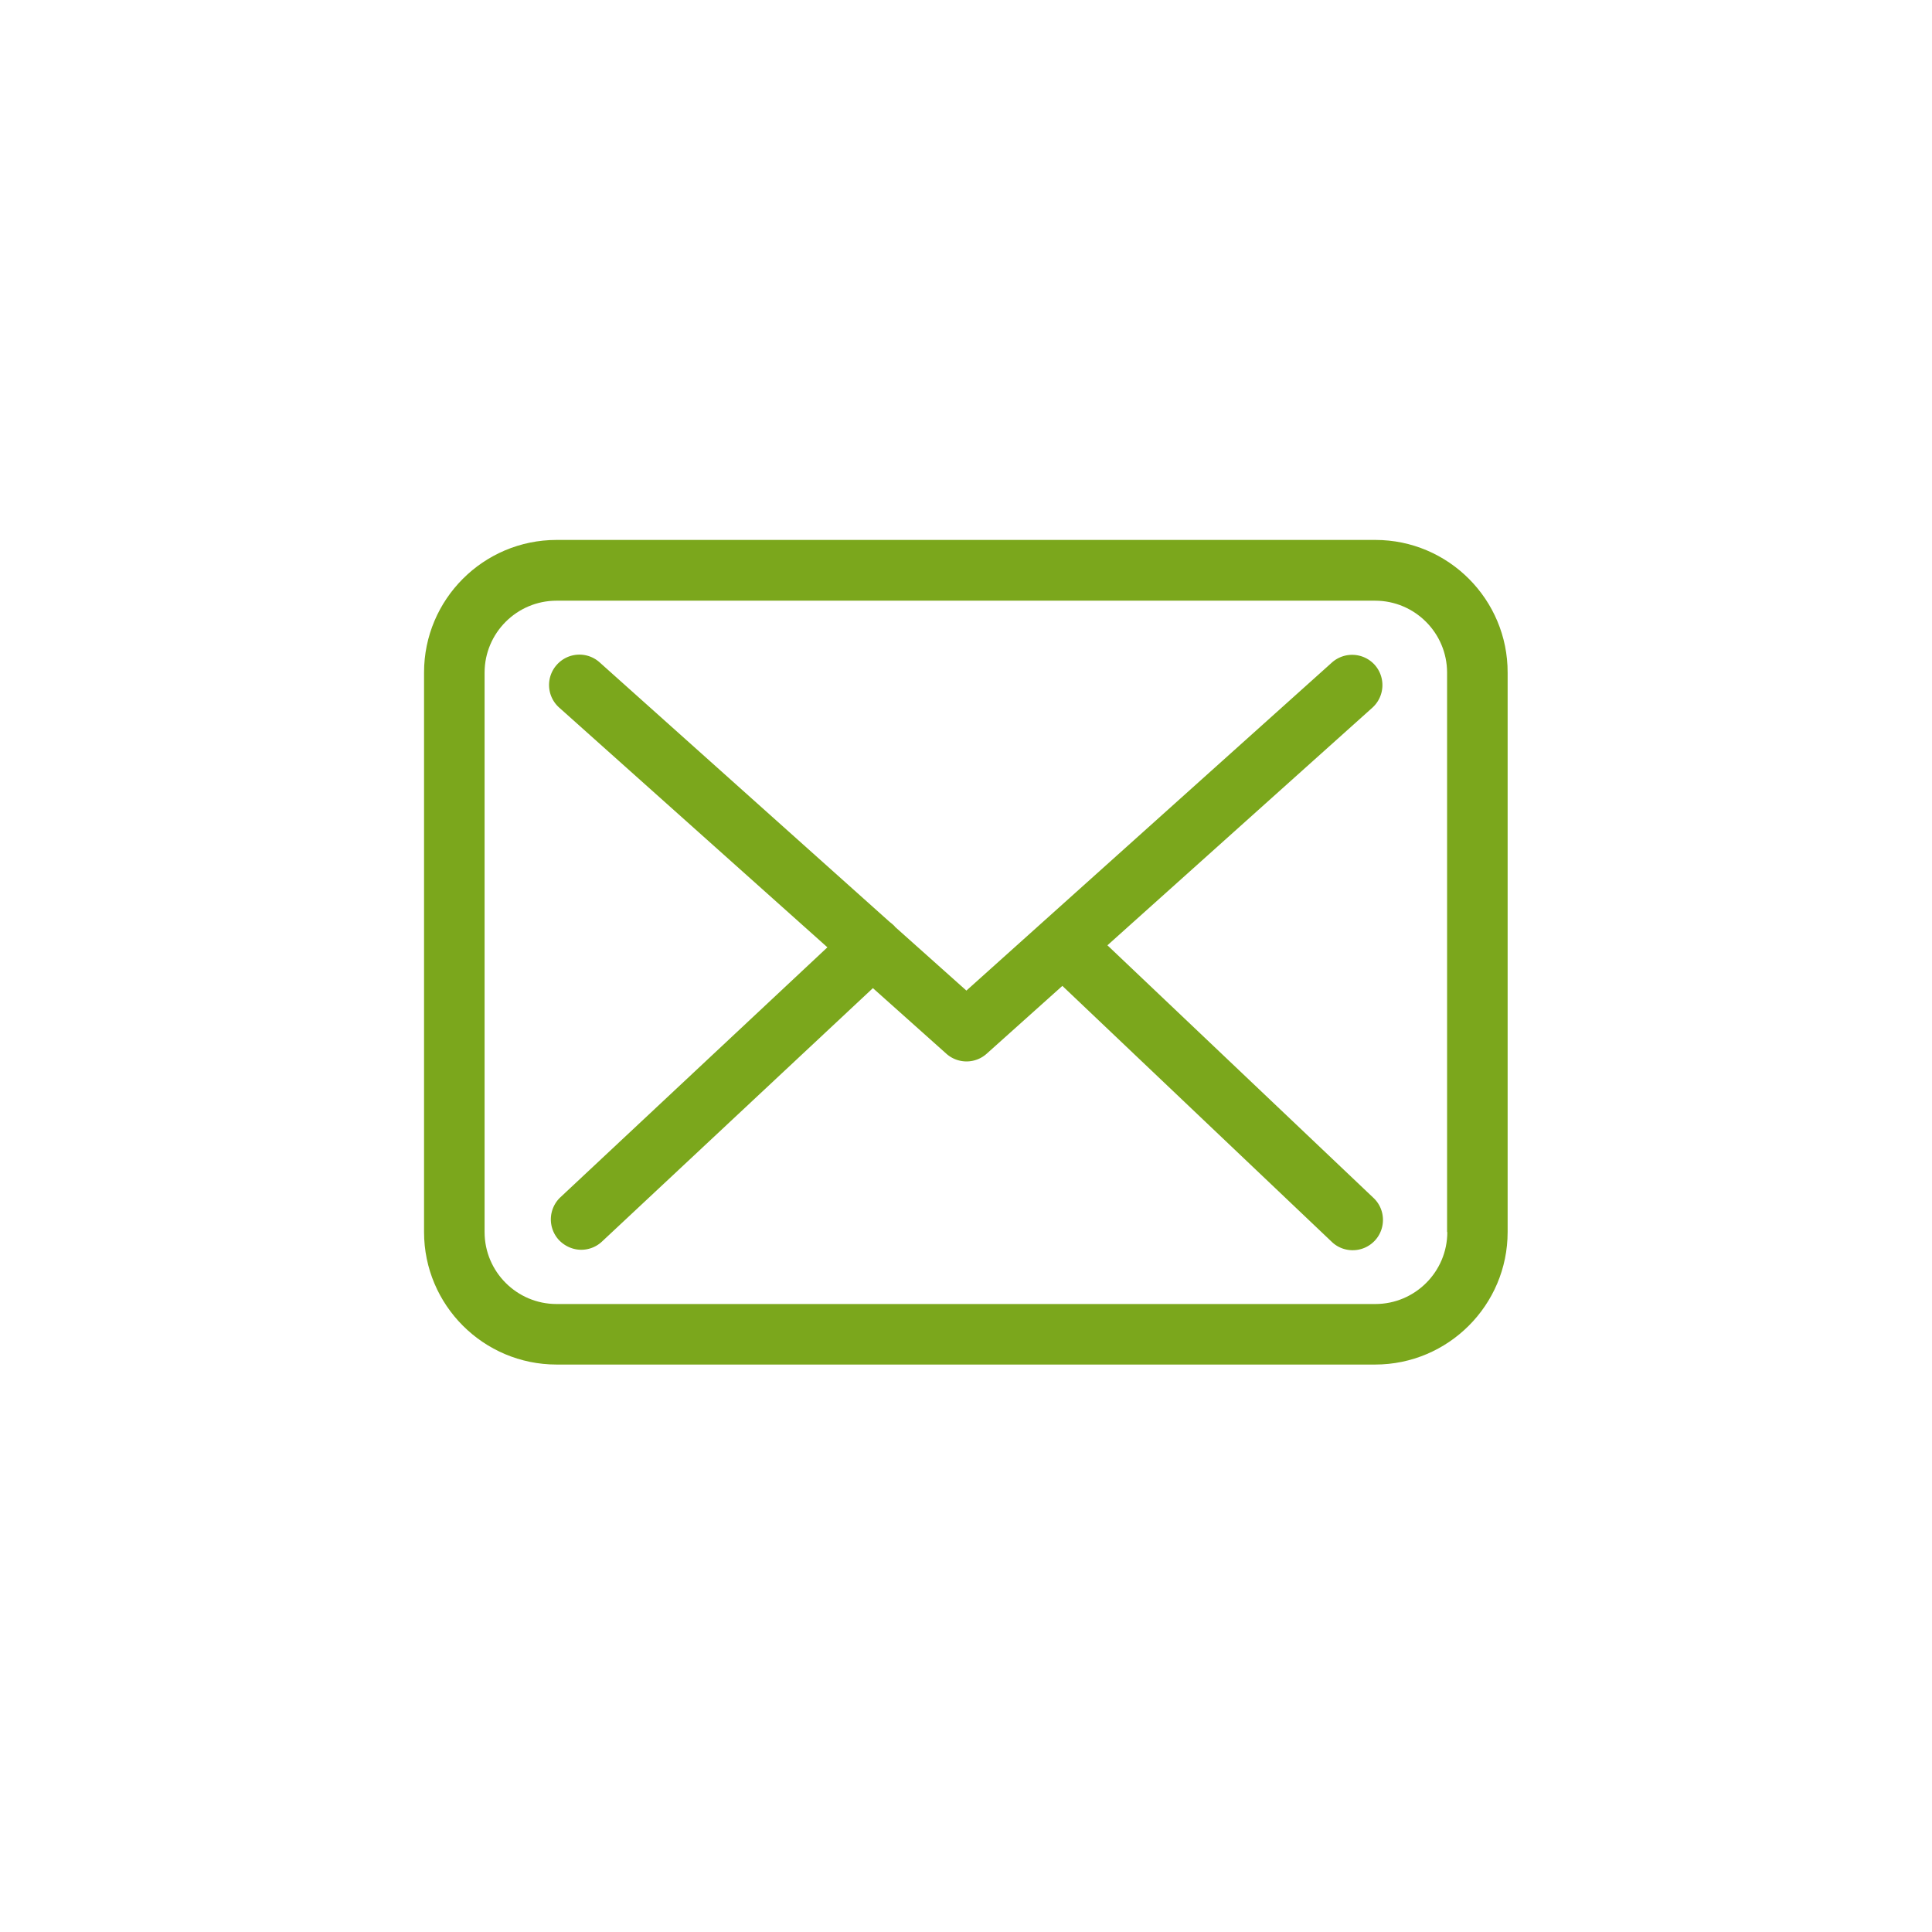 <svg xmlns="http://www.w3.org/2000/svg" width="500" height="500" viewBox="0 0 500 500" fill="#7ba71c"><path d="M355.938 139.735H144.036c-18.916 0-34.292 15.375-34.292 34.293v144.826c0 18.914 15.376 34.29 34.292 34.29h211.843c18.917 0 34.295-15.376 34.295-34.29v-144.77c.055-18.913-15.32-34.349-34.236-34.349zm18.626 179.119c0 10.271-8.354 18.625-18.626 18.625H144.036c-10.27 0-18.625-8.354-18.625-18.625v-144.77c0-10.271 8.355-18.626 18.625-18.626h211.843c10.271 0 18.626 8.355 18.626 18.626v144.77h.059zm0 0"/><path d="M286.6 244.642l68.582-61.505a7.872 7.872 0 00.581-11.083 7.871 7.871 0 00-11.081-.578l-94.579 84.888-18.452-16.48c-.057-.057-.114-.113-.114-.174a11.924 11.924 0 00-1.277-1.102l-75.082-67.192a7.826 7.826 0 00-11.084.639 7.827 7.827 0 00.639 11.083l69.398 62.027-69.107 64.695a7.865 7.865 0 00-.349 11.083c1.567 1.623 3.655 2.497 5.743 2.497a7.848 7.848 0 005.34-2.092l70.149-65.622 19.031 16.999a7.833 7.833 0 005.224 1.972 7.789 7.789 0 005.223-2.028l19.554-17.522 69.744 66.262c1.509 1.451 3.479 2.147 5.395 2.147 2.089 0 4.119-.813 5.687-2.439 2.961-3.131 2.845-8.123-.289-11.081L286.6 244.642zm0 0"/></svg>